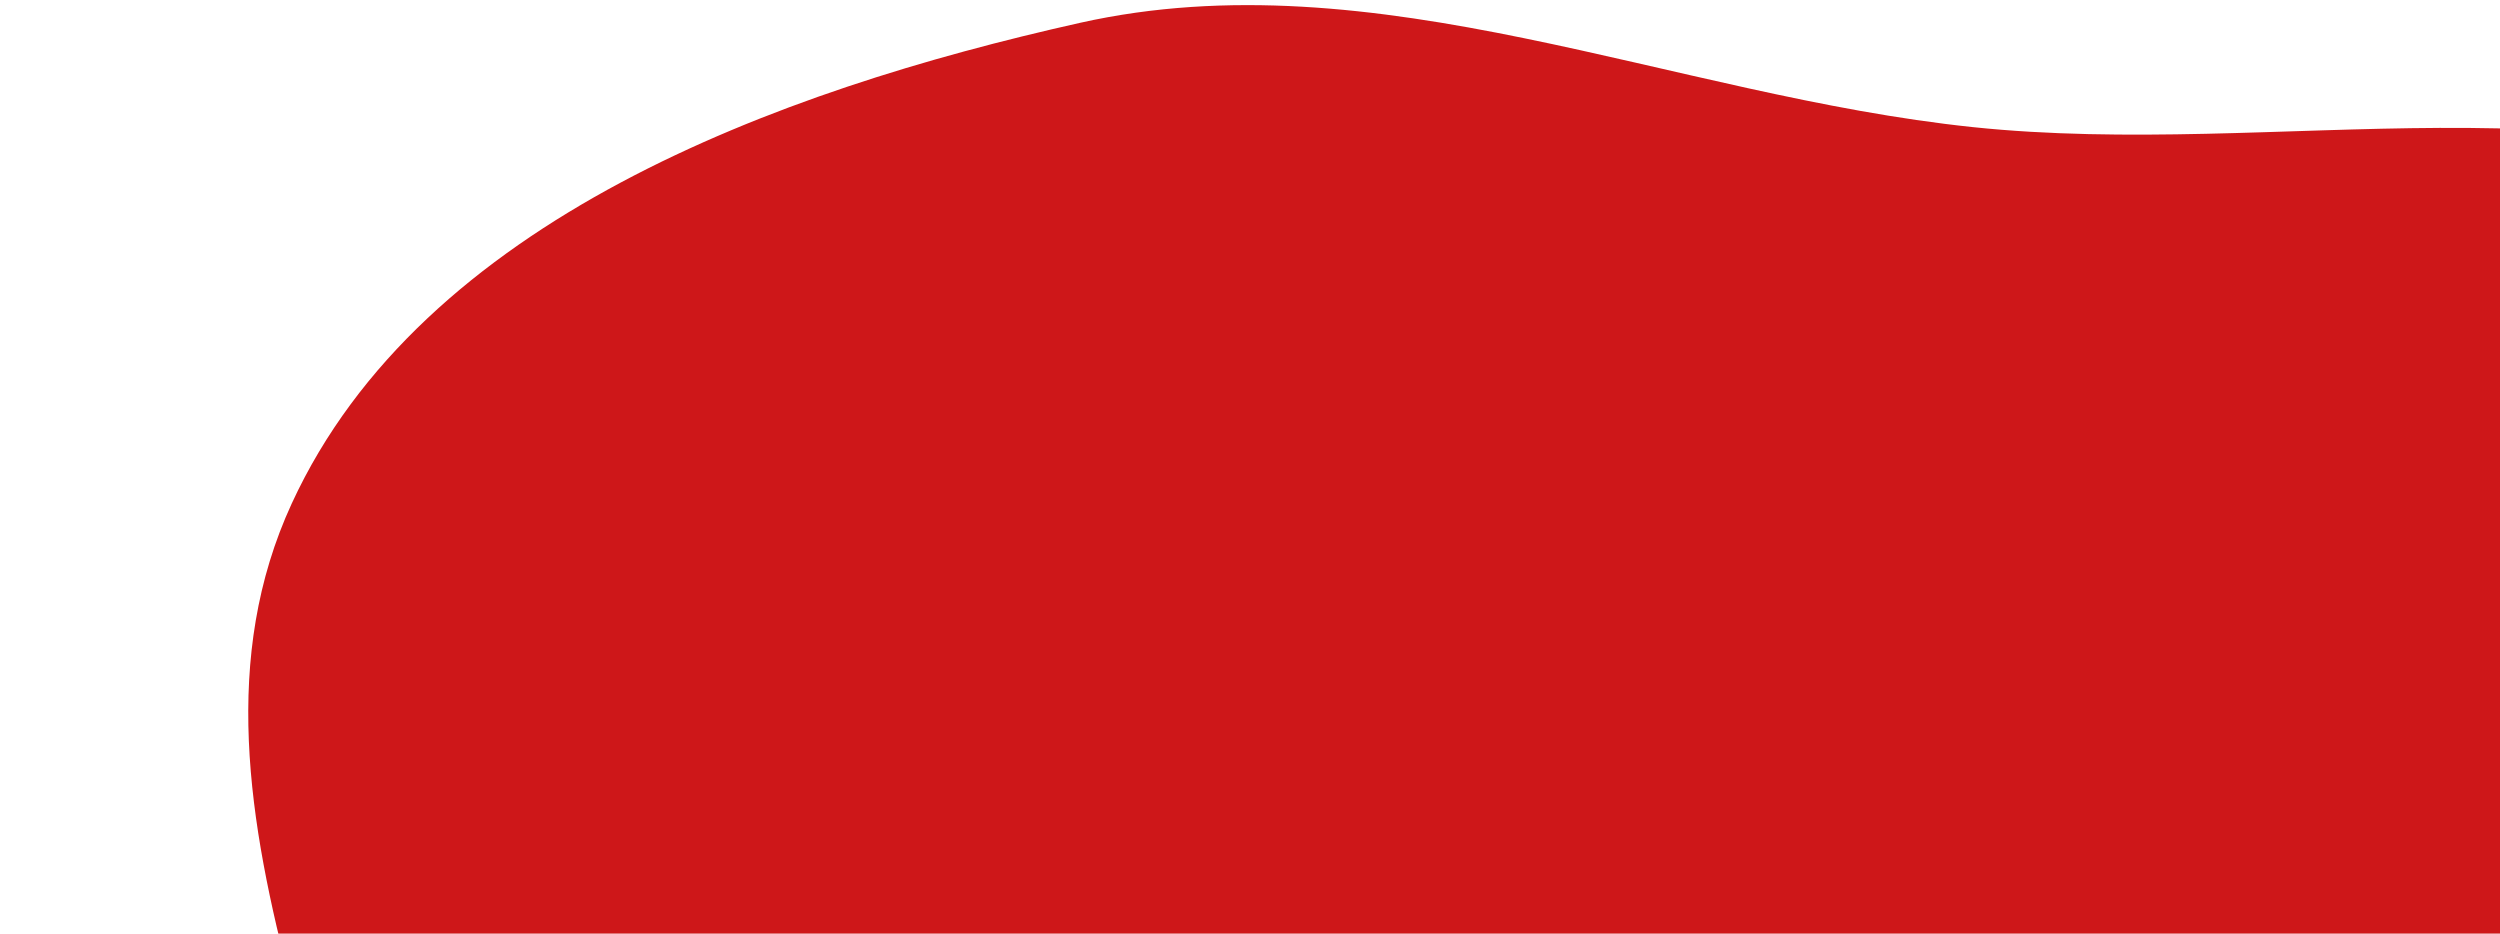 <svg width="399" height="149" viewBox="0 0 399 149" fill="none" xmlns="http://www.w3.org/2000/svg">
<path fill-rule="evenodd" clip-rule="evenodd" d="M314.862 20.288C266.703 15.234 219.636 -6.934 172.381 3.642C123.846 14.504 67.409 35.169 46.576 80.331C23.973 129.331 63.706 185.307 63.687 239.268C63.675 274.075 54.632 307.094 46.483 340.933C34.513 390.636 -12.945 438.185 4.181 486.356C20.041 530.968 81.2 539.052 124.066 559.159C163.03 577.435 202.097 601.867 245.061 599.344C287.004 596.881 318.903 562.607 357.263 545.465C392.197 529.854 428.83 521.26 462.097 502.356C502.481 479.407 565.429 467.947 574.009 422.298C583.242 373.174 504.834 343.116 501.4 293.25C497.771 240.539 563.347 198.364 554.998 146.192C547.144 97.117 503.897 56.89 459.881 33.812C416.337 10.982 363.759 25.419 314.862 20.288Z" fill="#CE1719"/>
</svg>
